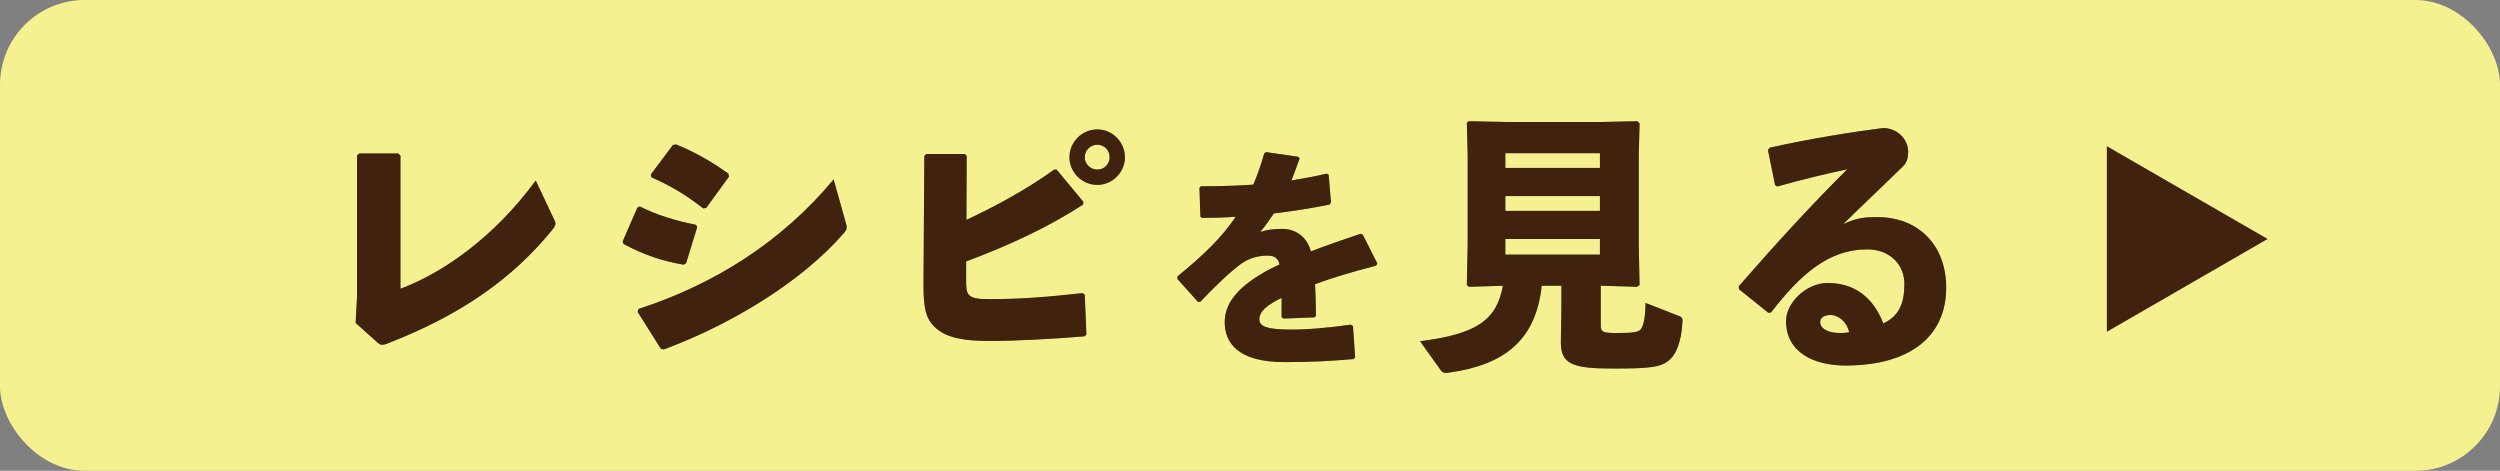 <?xml version="1.0" encoding="UTF-8"?><svg id="_レイヤー_2" xmlns="http://www.w3.org/2000/svg" viewBox="0 0 182.844 34.435"><rect x="0" y="0" width="182.844" height="34.435" fill="#808080" stroke="none"/><g id="_レイヤー_1-2"><g><rect x="0" y="0" width="182.844" height="34.435" rx="6.193" ry="6.193" style="fill:#f5f191;"/><g><g><path d="M29.288,21.118c3.059-1.14,6.816-3.718,9.895-7.916l1.319,2.799c.08,.14,.12,.24,.12,.34,0,.12-.04,.22-.16,.38-2.938,3.658-6.796,6.337-12.113,8.396-.199,.08-.319,.1-.42,.1-.119,0-.199-.06-.34-.18l-1.579-1.419,.101-1.899V11.363l.16-.14h2.858l.159,.16v9.734Z" style="fill:#7cbb48;"/><path d="M45.538,17.66l1.079-2.479,.18-.08c1.22,.62,2.599,1.039,4.098,1.339l.101,.16-.82,2.658-.18,.101c-1.599-.28-2.878-.7-4.397-1.52l-.06-.18Zm16.331-1.339c.039,.14,.06,.239,.06,.319,0,.14-.06,.24-.22,.42-3.019,3.478-8.096,6.616-13.153,8.495l-.22-.04-1.699-2.698,.061-.22c5.477-1.779,10.434-4.857,14.271-9.475l.9,3.198Zm-14.272-3.559l1.619-2.158,.239-.04c1.319,.539,2.539,1.219,3.818,2.139l.04,.22-1.659,2.278-.22,.04c-1.399-1.079-2.379-1.639-3.798-2.278l-.04-.2Z" style="fill:#7cbb48;"/><path d="M70.681,16.081c1.959-.92,4.318-2.159,6.417-3.678h.18l1.959,2.358-.02,.2c-2.519,1.639-5.438,2.998-8.556,4.157v1.359c0,.56,.02,.859,.18,1.06,.24,.279,.66,.34,1.499,.34,2.259,0,4.118-.14,6.837-.439l.159,.1,.12,2.918-.12,.141c-2.118,.18-5.057,.34-6.855,.34-1.939,0-3.479-.181-4.338-1.26-.56-.68-.6-1.659-.6-3.019l.06-9.255,.141-.14h2.818l.14,.14-.021,4.678Zm11.594-4.577c0,1.099-.919,2.019-2.019,2.019-1.119,0-2.039-.92-2.039-2.019,0-1.12,.92-2.039,2.039-2.039,1.1,0,2.019,.919,2.019,2.039Zm-2.938,0c0,.499,.42,.899,.92,.899s.899-.4,.899-.899c0-.521-.399-.92-.899-.92s-.92,.399-.92,.92Z" style="fill:#7cbb48;"/><path d="M86.114,20.216c1.917-1.558,3.27-2.876,4.263-4.365-.822,.068-1.678,.085-2.482,.085l-.103-.103-.068-2.105,.119-.103c1.284,0,2.552-.034,3.818-.12,.308-.702,.564-1.455,.805-2.294l.137-.086,2.346,.343,.103,.119c-.205,.6-.411,1.113-.6,1.609,.856-.137,1.713-.291,2.568-.496l.154,.086,.171,2.02-.103,.154c-1.25,.257-2.653,.479-4.074,.65-.274,.411-.651,.941-.993,1.353,.514-.154,.924-.223,1.609-.223,1.062,0,1.832,.668,2.089,1.644,1.078-.41,2.294-.839,3.629-1.284l.171,.069,1.062,2.105-.085,.154c-1.729,.445-3.202,.89-4.469,1.353,.034,.667,.052,1.506,.068,2.328l-.12,.103-2.26,.086-.137-.103v-1.404c-1.044,.496-1.626,.976-1.626,1.558s.685,.736,2.208,.754c1.25,.017,2.962-.138,4.469-.359l.171,.103,.154,2.276-.103,.138c-1.627,.137-3.064,.223-5.068,.223-3.458,0-4.365-1.456-4.365-2.928,0-1.644,1.387-2.791,2.979-3.698,.309-.171,.651-.343,1.027-.514-.085-.428-.342-.65-.855-.65-.685,0-1.353,.171-1.952,.599-.753,.548-1.917,1.644-2.979,2.774l-.172,.017-1.506-1.678v-.188Z" style="fill:#7cbb48;"/><path d="M117.074,23.716c0,.58,.1,.64,1.22,.64,1.079,0,1.499-.06,1.679-.24,.22-.22,.36-.839,.38-1.959l2.358,.92c.28,.1,.36,.16,.34,.46-.08,1.399-.42,2.379-1.039,2.858-.56,.439-1.22,.56-3.998,.56-2.998,0-3.857-.3-3.857-1.938l.04-2.479v-1.639h-1.439c-.42,3.897-2.619,5.776-6.797,6.356-.3,.04-.439,.04-.619-.22l-1.479-2.079c4.098-.52,5.598-1.52,6.057-4.058l-2.498,.08-.141-.14,.061-2.919v-6.496l-.061-2.438,.141-.12,2.898,.06h6.676l2.759-.06,.16,.159-.061,2.399v6.496l.061,2.919-.181,.14-2.538-.08h-.12v2.818Zm-.06-12.513h-6.916v1.079h6.916v-1.079Zm-6.916,3.138v1.079h6.916v-1.079h-6.916Zm0,4.278h6.916v-1.14h-6.916v1.14Z" style="fill:#7cbb48;"/><path d="M129.825,13.541l-.52-2.559,.12-.18c3.038-.68,6.116-1.159,8.296-1.439,.999,0,1.839,.78,1.839,1.739,0,.36-.061,.74-.36,1.04-1.619,1.599-2.738,2.618-4.397,4.257,.96-.479,1.659-.52,2.499-.52,3.019,0,5.037,2.06,5.037,5.157,0,3.639-2.738,5.697-7.356,5.697-2.358,0-4.357-.979-4.357-3.259,0-1.299,1.439-2.778,3.059-2.778,2.379,0,3.518,1.56,4.058,2.959,1.18-.561,1.539-1.5,1.539-2.898s-1.06-2.519-2.719-2.519c-2.858,0-4.917,1.879-7.036,4.617l-.199,.02-2.139-1.719-.021-.22c2.759-3.158,5.277-5.917,7.936-8.556-1.519,.32-3.278,.74-5.117,1.26l-.16-.101Zm4.059,9.495c-.4,0-.76,.16-.76,.52,0,.42,.46,.8,1.479,.8,.28,0,.48-.02,.64-.06-.199-.86-.879-1.26-1.358-1.26Z" style="fill:#7cbb48;"/></g><g><path d="M29.288,21.118c3.059-1.14,6.816-3.718,9.895-7.916l1.319,2.799c.08,.14,.12,.24,.12,.34,0,.12-.04,.22-.16,.38-2.938,3.658-6.796,6.337-12.113,8.396-.199,.08-.319,.1-.42,.1-.119,0-.199-.06-.34-.18l-1.579-1.419,.101-1.899V11.363l.16-.14h2.858l.159,.16v9.734Z" style="fill:#40220f;"/><path d="M45.538,17.66l1.079-2.479,.18-.08c1.22,.62,2.599,1.039,4.098,1.339l.101,.16-.82,2.658-.18,.101c-1.599-.28-2.878-.7-4.397-1.52l-.06-.18Zm16.331-1.339c.039,.14,.06,.239,.06,.319,0,.14-.06,.24-.22,.42-3.019,3.478-8.096,6.616-13.153,8.495l-.22-.04-1.699-2.698,.061-.22c5.477-1.779,10.434-4.857,14.271-9.475l.9,3.198Zm-14.272-3.559l1.619-2.158,.239-.04c1.319,.539,2.539,1.219,3.818,2.139l.04,.22-1.659,2.278-.22,.04c-1.399-1.079-2.379-1.639-3.798-2.278l-.04-.2Z" style="fill:#40220f;"/><path d="M70.681,16.081c1.959-.92,4.318-2.159,6.417-3.678h.18l1.959,2.358-.02,.2c-2.519,1.639-5.438,2.998-8.556,4.157v1.359c0,.56,.02,.859,.18,1.06,.24,.279,.66,.34,1.499,.34,2.259,0,4.118-.14,6.837-.439l.159,.1,.12,2.918-.12,.141c-2.118,.18-5.057,.34-6.855,.34-1.939,0-3.479-.181-4.338-1.26-.56-.68-.6-1.659-.6-3.019l.06-9.255,.141-.14h2.818l.14,.14-.021,4.678Zm11.594-4.577c0,1.099-.919,2.019-2.019,2.019-1.119,0-2.039-.92-2.039-2.019,0-1.12,.92-2.039,2.039-2.039,1.1,0,2.019,.919,2.019,2.039Zm-2.938,0c0,.499,.42,.899,.92,.899s.899-.4,.899-.899c0-.521-.399-.92-.899-.92s-.92,.399-.92,.92Z" style="fill:#40220f;"/><path d="M86.114,20.216c1.917-1.558,3.27-2.876,4.263-4.365-.822,.068-1.678,.085-2.482,.085l-.103-.103-.068-2.105,.119-.103c1.284,0,2.552-.034,3.818-.12,.308-.702,.564-1.455,.805-2.294l.137-.086,2.346,.343,.103,.119c-.205,.6-.411,1.113-.6,1.609,.856-.137,1.713-.291,2.568-.496l.154,.086,.171,2.02-.103,.154c-1.25,.257-2.653,.479-4.074,.65-.274,.411-.651,.941-.993,1.353,.514-.154,.924-.223,1.609-.223,1.062,0,1.832,.668,2.089,1.644,1.078-.41,2.294-.839,3.629-1.284l.171,.069,1.062,2.105-.085,.154c-1.729,.445-3.202,.89-4.469,1.353,.034,.667,.052,1.506,.068,2.328l-.12,.103-2.26,.086-.137-.103v-1.404c-1.044,.496-1.626,.976-1.626,1.558s.685,.736,2.208,.754c1.25,.017,2.962-.138,4.469-.359l.171,.103,.154,2.276-.103,.138c-1.627,.137-3.064,.223-5.068,.223-3.458,0-4.365-1.456-4.365-2.928,0-1.644,1.387-2.791,2.979-3.698,.309-.171,.651-.343,1.027-.514-.085-.428-.342-.65-.855-.65-.685,0-1.353,.171-1.952,.599-.753,.548-1.917,1.644-2.979,2.774l-.172,.017-1.506-1.678v-.188Z" style="fill:#40220f;"/><path d="M117.074,23.716c0,.58,.1,.64,1.22,.64,1.079,0,1.499-.06,1.679-.24,.22-.22,.36-.839,.38-1.959l2.358,.92c.28,.1,.36,.16,.34,.46-.08,1.399-.42,2.379-1.039,2.858-.56,.439-1.22,.56-3.998,.56-2.998,0-3.857-.3-3.857-1.938l.04-2.479v-1.639h-1.439c-.42,3.897-2.619,5.776-6.797,6.356-.3,.04-.439,.04-.619-.22l-1.479-2.079c4.098-.52,5.598-1.52,6.057-4.058l-2.498,.08-.141-.14,.061-2.919v-6.496l-.061-2.438,.141-.12,2.898,.06h6.676l2.759-.06,.16,.159-.061,2.399v6.496l.061,2.919-.181,.14-2.538-.08h-.12v2.818Zm-.06-12.513h-6.916v1.079h6.916v-1.079Zm-6.916,3.138v1.079h6.916v-1.079h-6.916Zm0,4.278h6.916v-1.14h-6.916v1.14Z" style="fill:#40220f;"/><path d="M129.825,13.541l-.52-2.559,.12-.18c3.038-.68,6.116-1.159,8.296-1.439,.999,0,1.839,.78,1.839,1.739,0,.36-.061,.74-.36,1.04-1.619,1.599-2.738,2.618-4.397,4.257,.96-.479,1.659-.52,2.499-.52,3.019,0,5.037,2.06,5.037,5.157,0,3.639-2.738,5.697-7.356,5.697-2.358,0-4.357-.979-4.357-3.259,0-1.299,1.439-2.778,3.059-2.778,2.379,0,3.518,1.56,4.058,2.959,1.18-.561,1.539-1.5,1.539-2.898s-1.06-2.519-2.719-2.519c-2.858,0-4.917,1.879-7.036,4.617l-.199,.02-2.139-1.719-.021-.22c2.759-3.158,5.277-5.917,7.936-8.556-1.519,.32-3.278,.74-5.117,1.26l-.16-.101Zm4.059,9.495c-.4,0-.76,.16-.76,.52,0,.42,.46,.8,1.479,.8,.28,0,.48-.02,.64-.06-.199-.86-.879-1.26-1.358-1.26Z" style="fill:#40220f;"/></g></g><polygon points="165.846 17.478 154.091 10.692 154.091 24.265 165.846 17.478" style="fill:#40220f;"/></g></g></svg>